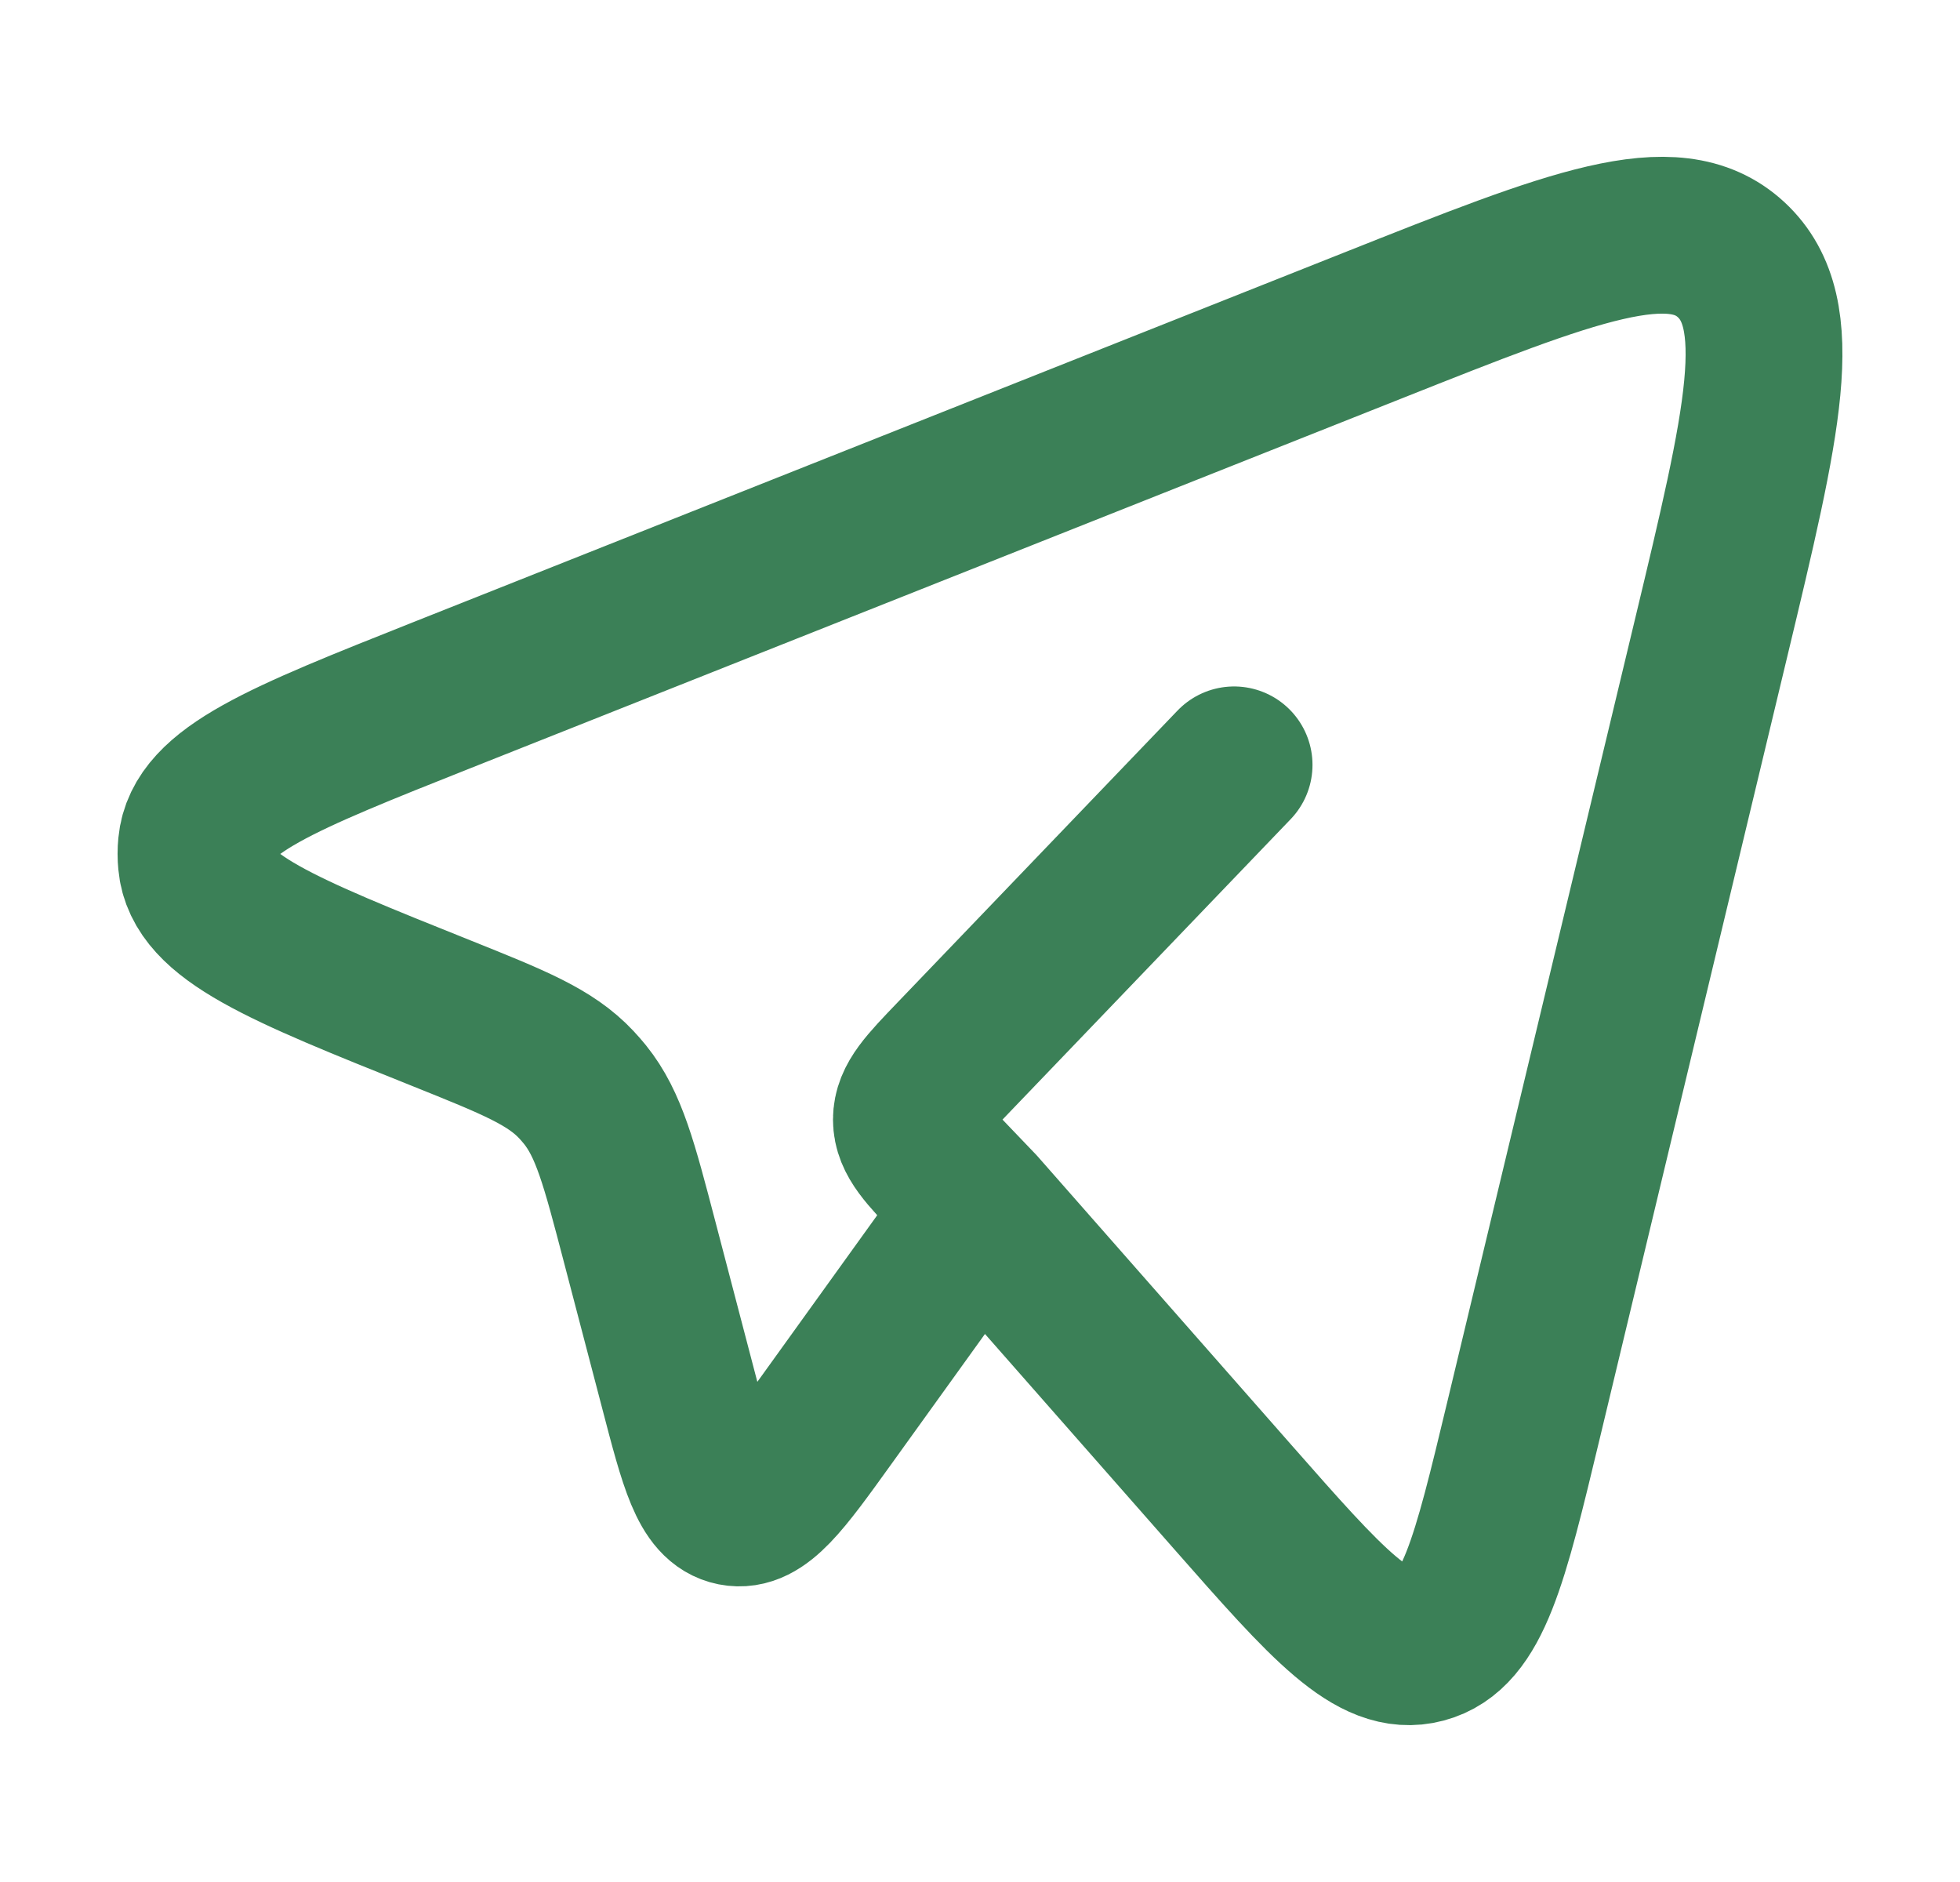 <svg width="25" height="24" viewBox="0 0 25 24" fill="none" xmlns="http://www.w3.org/2000/svg">
<path d="M12.485 15.408L15.727 19.094C16.928 20.459 17.528 21.142 18.157 20.975C18.785 20.809 19.001 19.911 19.432 18.114L21.823 8.146C22.487 5.378 22.819 3.995 22.081 3.312C21.343 2.629 20.064 3.137 17.506 4.153L5.639 8.864C3.593 9.677 2.57 10.083 2.505 10.781C2.498 10.852 2.498 10.924 2.505 10.995C2.568 11.694 3.589 12.103 5.633 12.922C6.558 13.293 7.021 13.479 7.353 13.834C7.391 13.874 7.426 13.916 7.461 13.958C7.767 14.338 7.897 14.837 8.158 15.834L8.647 17.701C8.9 18.672 9.027 19.157 9.36 19.223C9.693 19.289 9.982 18.887 10.561 18.082L12.485 15.408ZM12.485 15.408L12.168 15.077C11.806 14.7 11.625 14.512 11.625 14.277C11.625 14.043 11.806 13.855 12.168 13.478L15.741 9.754" stroke="#3B8057" stroke-width="2" stroke-linecap="round" stroke-linejoin="round"/>
</svg>
